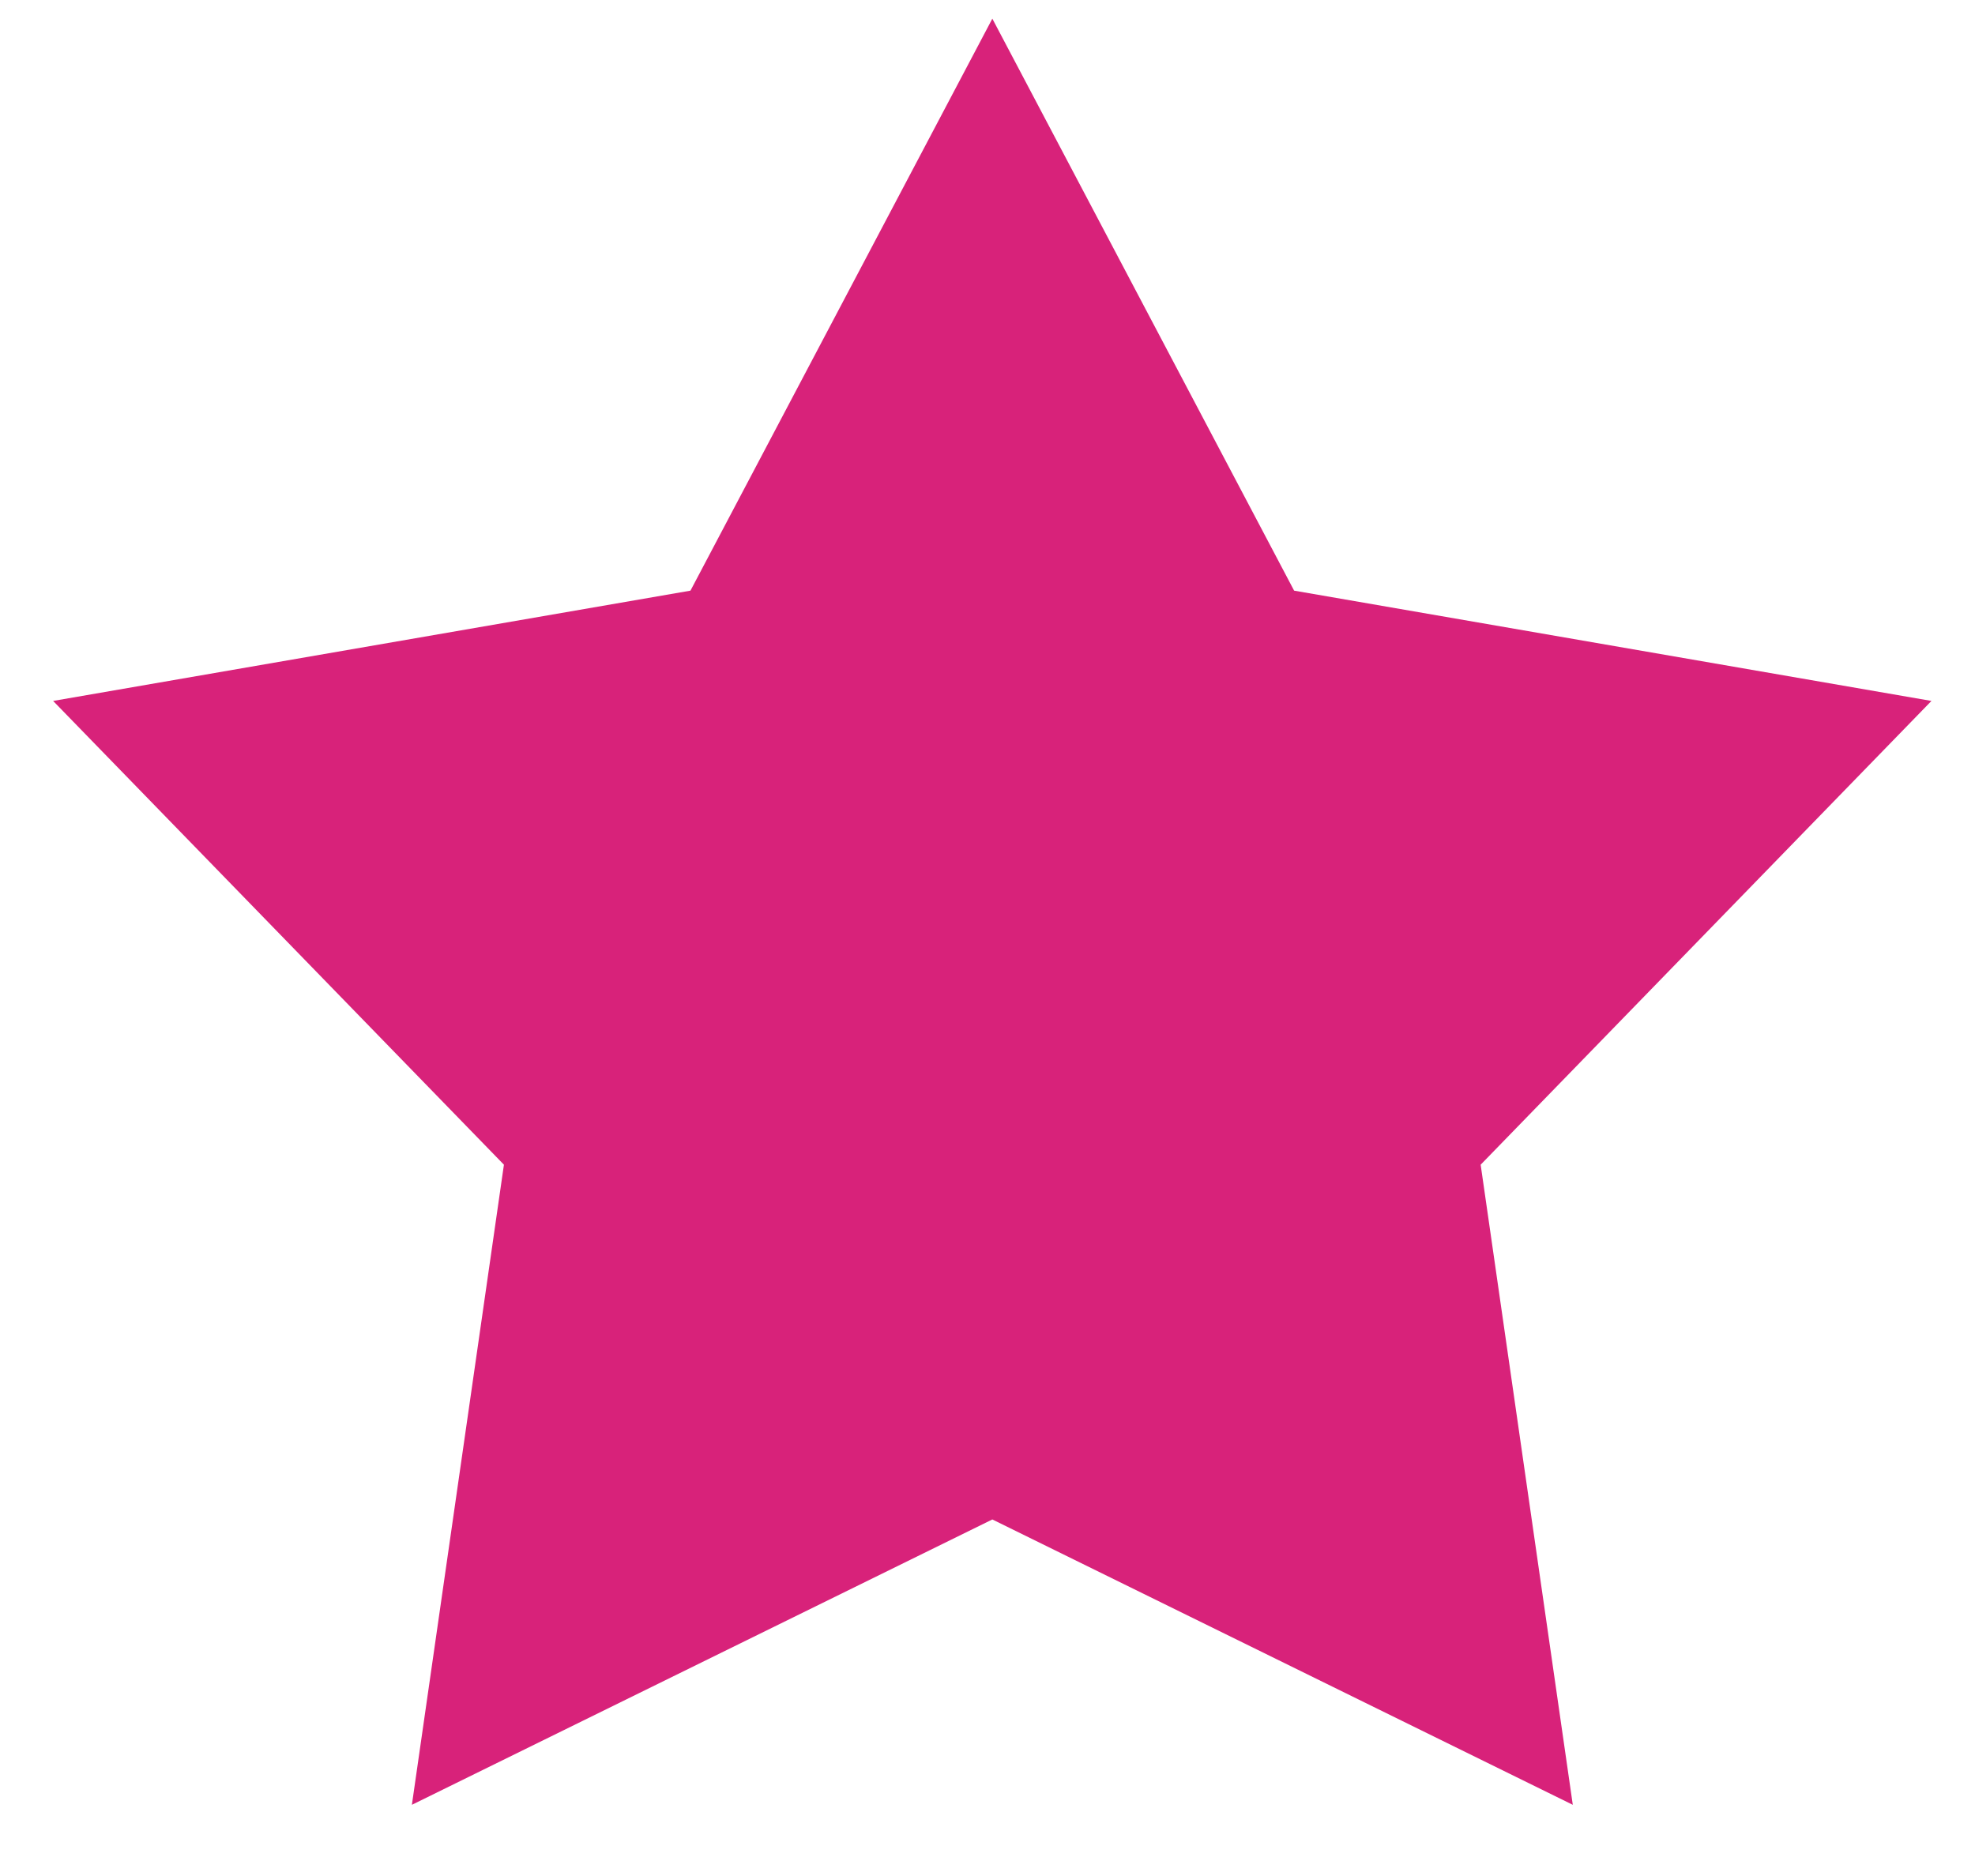 <svg width="20" height="19" viewBox="0 0 20 19" fill="none" xmlns="http://www.w3.org/2000/svg">
<path d="M10.049 0.189L13.105 5.982L19.559 7.099L14.994 11.796L15.927 18.279L10.049 15.389L4.171 18.279L5.103 11.796L0.538 7.099L6.992 5.982L10.049 0.189Z" fill="#D8227A"/>
</svg>
